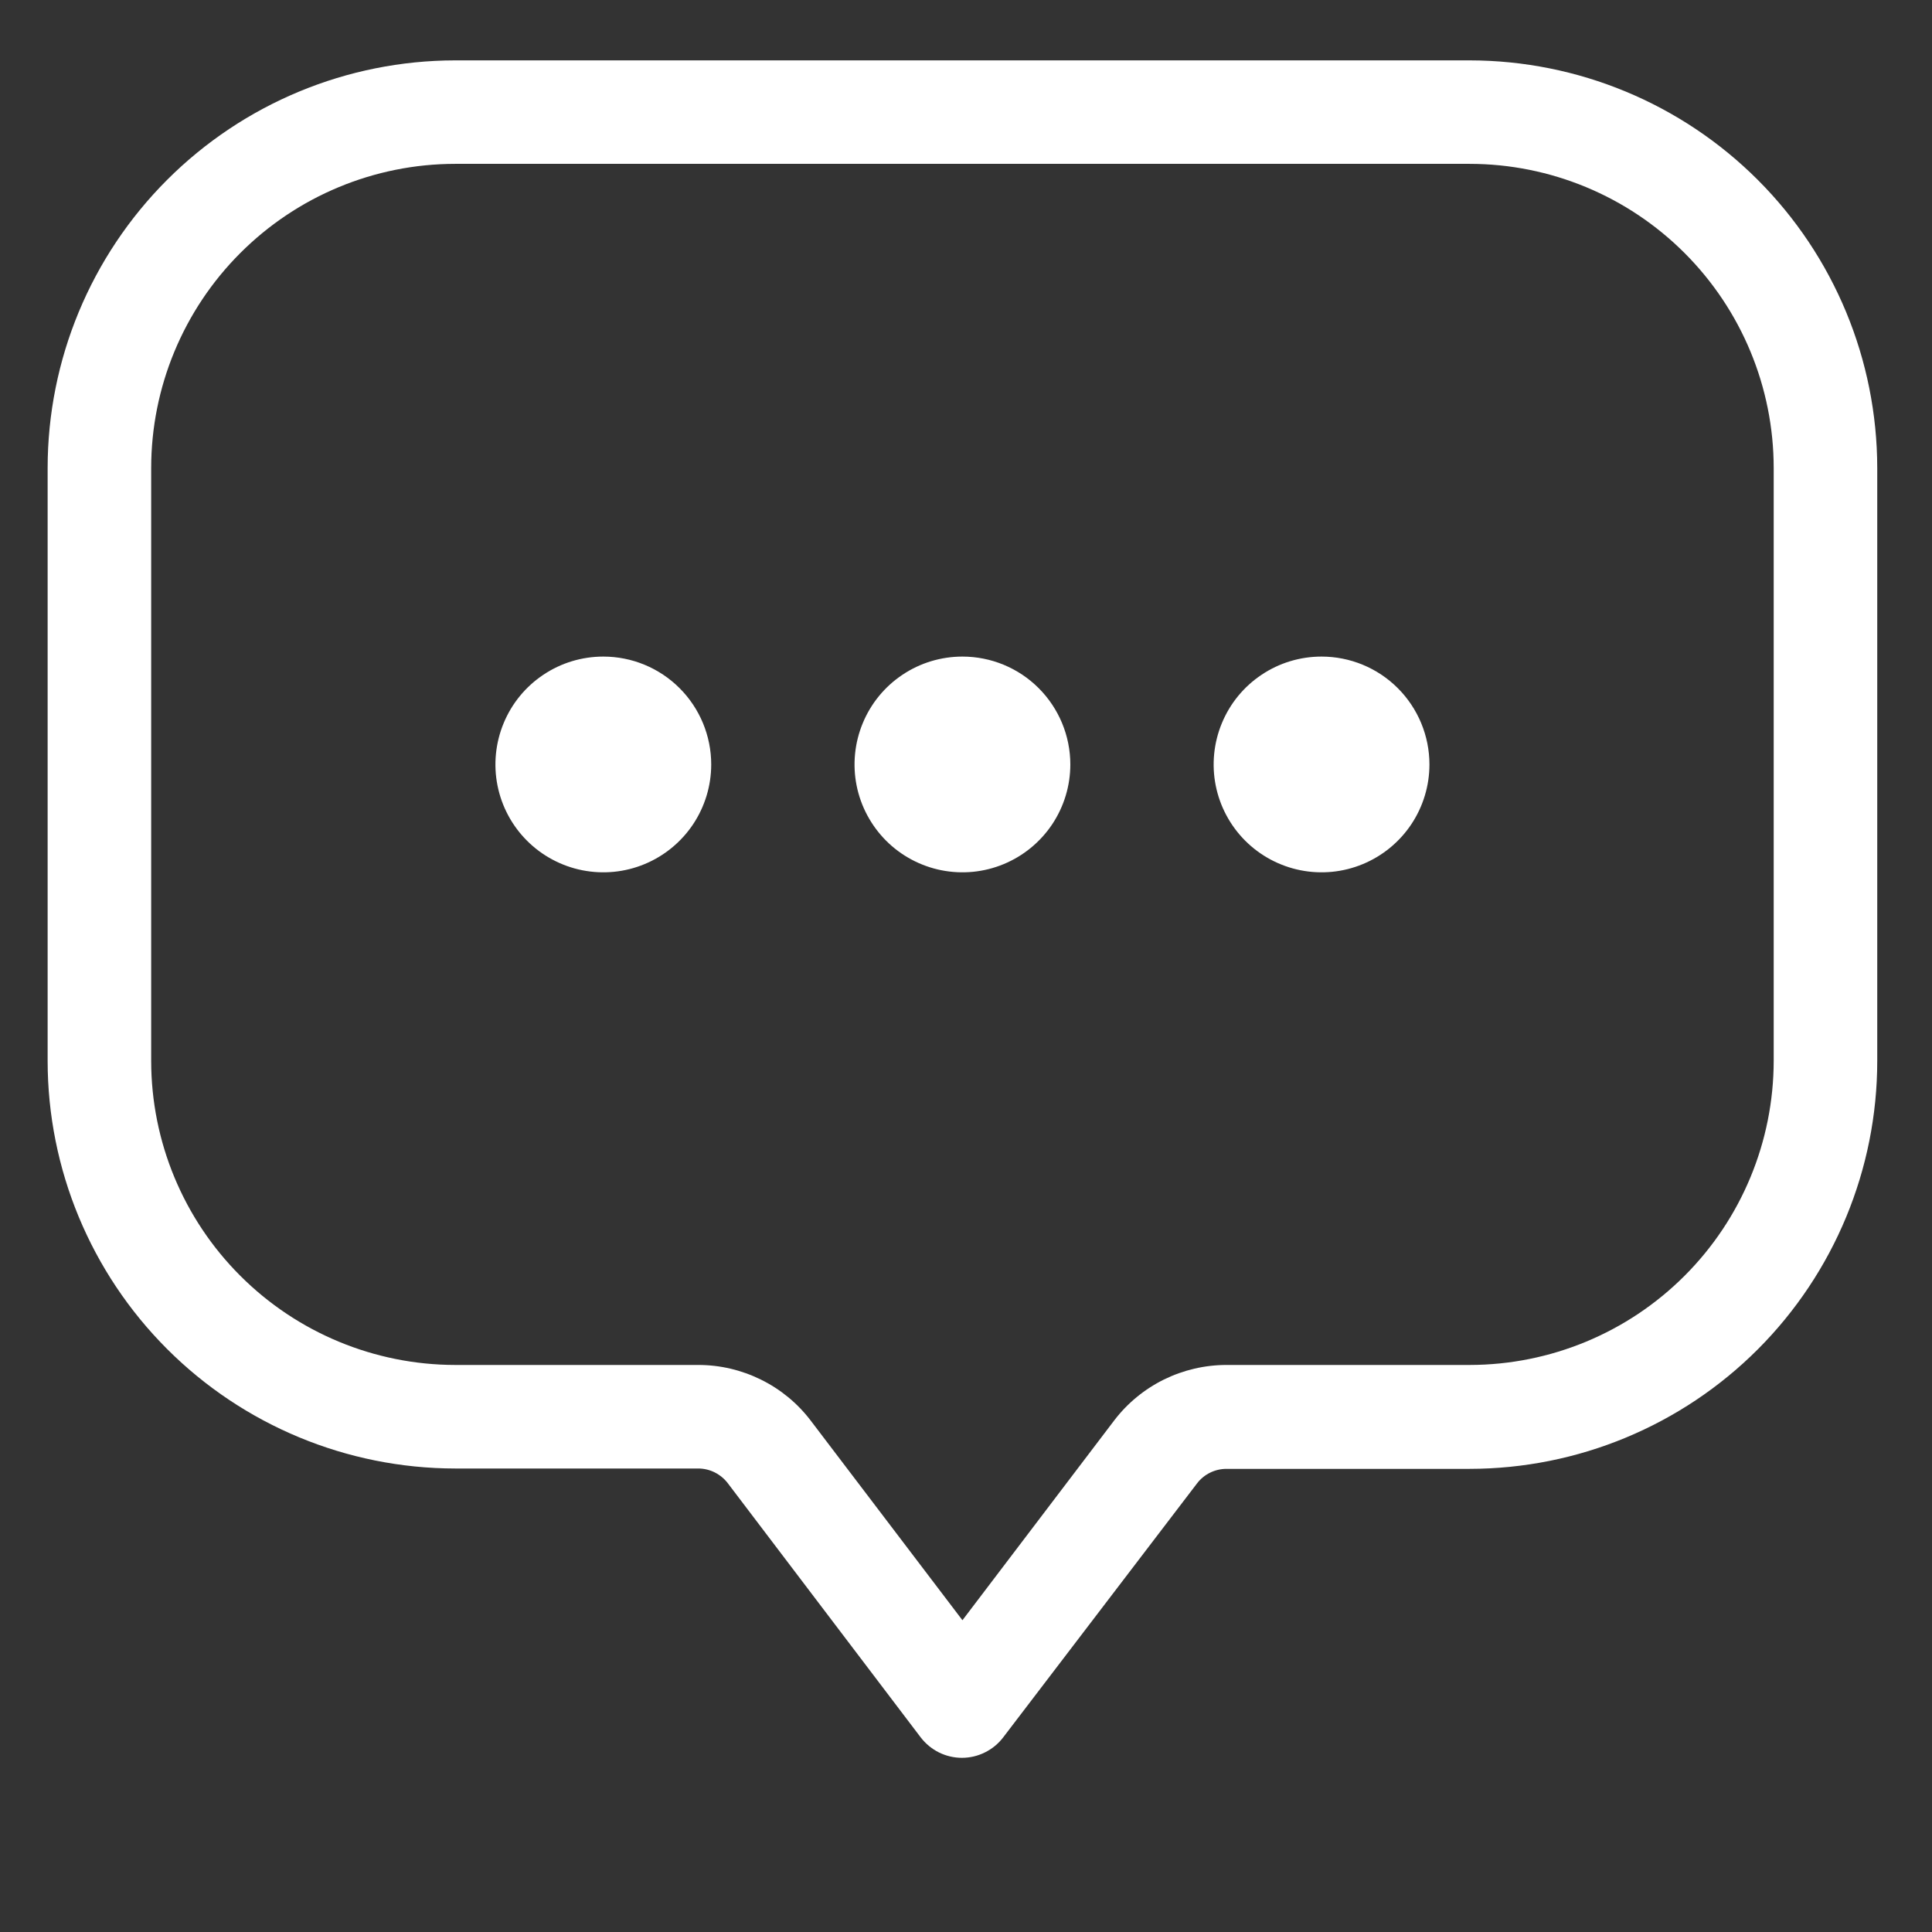 <svg width="32" height="32" viewBox="0 0 32 32" fill="none" xmlns="http://www.w3.org/2000/svg">
<rect x="0" y="0" width="32" height="32" fill="#333333" stroke="none"/>
<g clip-path="url(#clip0_101_11779)">
<path d="M24.343 1H7.538C5.749 1.002 4.033 1.714 2.768 2.979C1.502 4.245 0.79 5.96 0.789 7.75V17.573C0.79 19.363 1.502 21.078 2.768 22.344C4.033 23.609 5.749 24.321 7.538 24.323H11.564C11.659 24.323 11.752 24.345 11.837 24.387C11.922 24.43 11.997 24.491 12.054 24.566L15.25 28.777C15.331 28.882 15.434 28.967 15.552 29.026C15.67 29.084 15.8 29.115 15.932 29.115C16.064 29.115 16.194 29.085 16.312 29.026C16.431 28.968 16.534 28.883 16.614 28.779L19.825 24.572C19.882 24.496 19.956 24.435 20.041 24.393C20.125 24.351 20.219 24.329 20.314 24.329H24.342C26.133 24.327 27.85 23.615 29.116 22.348C30.381 21.081 31.093 19.364 31.093 17.573V7.75C31.091 5.96 30.38 4.245 29.114 2.979C27.849 1.714 26.133 1.002 24.343 1ZM29.378 17.573C29.376 18.908 28.846 20.187 27.902 21.131C26.959 22.075 25.679 22.606 24.345 22.608H20.315C19.956 22.608 19.601 22.691 19.279 22.849C18.957 23.008 18.675 23.239 18.457 23.524L15.941 26.836L13.426 23.527C13.208 23.241 12.927 23.01 12.604 22.851C12.282 22.692 11.928 22.608 11.568 22.608H7.538C6.204 22.606 4.924 22.075 3.98 21.131C3.036 20.188 2.505 18.908 2.504 17.573V7.75C2.505 6.415 3.036 5.135 3.98 4.191C4.924 3.247 6.203 2.715 7.538 2.714H24.343C25.678 2.715 26.958 3.247 27.902 4.191C28.846 5.135 29.377 6.415 29.378 7.75V17.573ZM11.78 12.662C11.78 13.015 11.675 13.36 11.479 13.654C11.282 13.948 11.003 14.177 10.677 14.312C10.35 14.448 9.991 14.483 9.644 14.414C9.298 14.345 8.979 14.175 8.729 13.925C8.479 13.675 8.309 13.357 8.24 13.01C8.171 12.664 8.207 12.304 8.342 11.978C8.477 11.651 8.706 11.372 9 11.176C9.294 10.979 9.639 10.875 9.993 10.875C10.467 10.875 10.921 11.063 11.256 11.398C11.591 11.733 11.78 12.188 11.78 12.662ZM17.728 12.662C17.728 13.015 17.623 13.36 17.427 13.654C17.23 13.948 16.951 14.177 16.625 14.312C16.298 14.448 15.939 14.483 15.592 14.414C15.246 14.345 14.927 14.175 14.677 13.925C14.428 13.675 14.257 13.357 14.188 13.01C14.119 12.664 14.155 12.304 14.29 11.978C14.425 11.651 14.654 11.372 14.948 11.176C15.242 10.979 15.588 10.875 15.941 10.875C16.415 10.875 16.869 11.063 17.204 11.398C17.539 11.733 17.728 12.188 17.728 12.662ZM23.676 12.662C23.676 13.015 23.571 13.36 23.375 13.654C23.178 13.948 22.899 14.177 22.573 14.312C22.246 14.448 21.887 14.483 21.54 14.414C21.194 14.345 20.875 14.175 20.625 13.925C20.375 13.675 20.205 13.357 20.136 13.01C20.067 12.664 20.103 12.304 20.238 11.978C20.373 11.651 20.602 11.372 20.896 11.176C21.19 10.979 21.535 10.875 21.889 10.875C22.363 10.875 22.817 11.063 23.152 11.398C23.487 11.733 23.676 12.188 23.676 12.662Z" fill="white"/>
</g>
<defs>
<clipPath id="clip0_101_11779">
<rect width="32" height="32" fill="white"/>
</clipPath>
</defs>
</svg>
